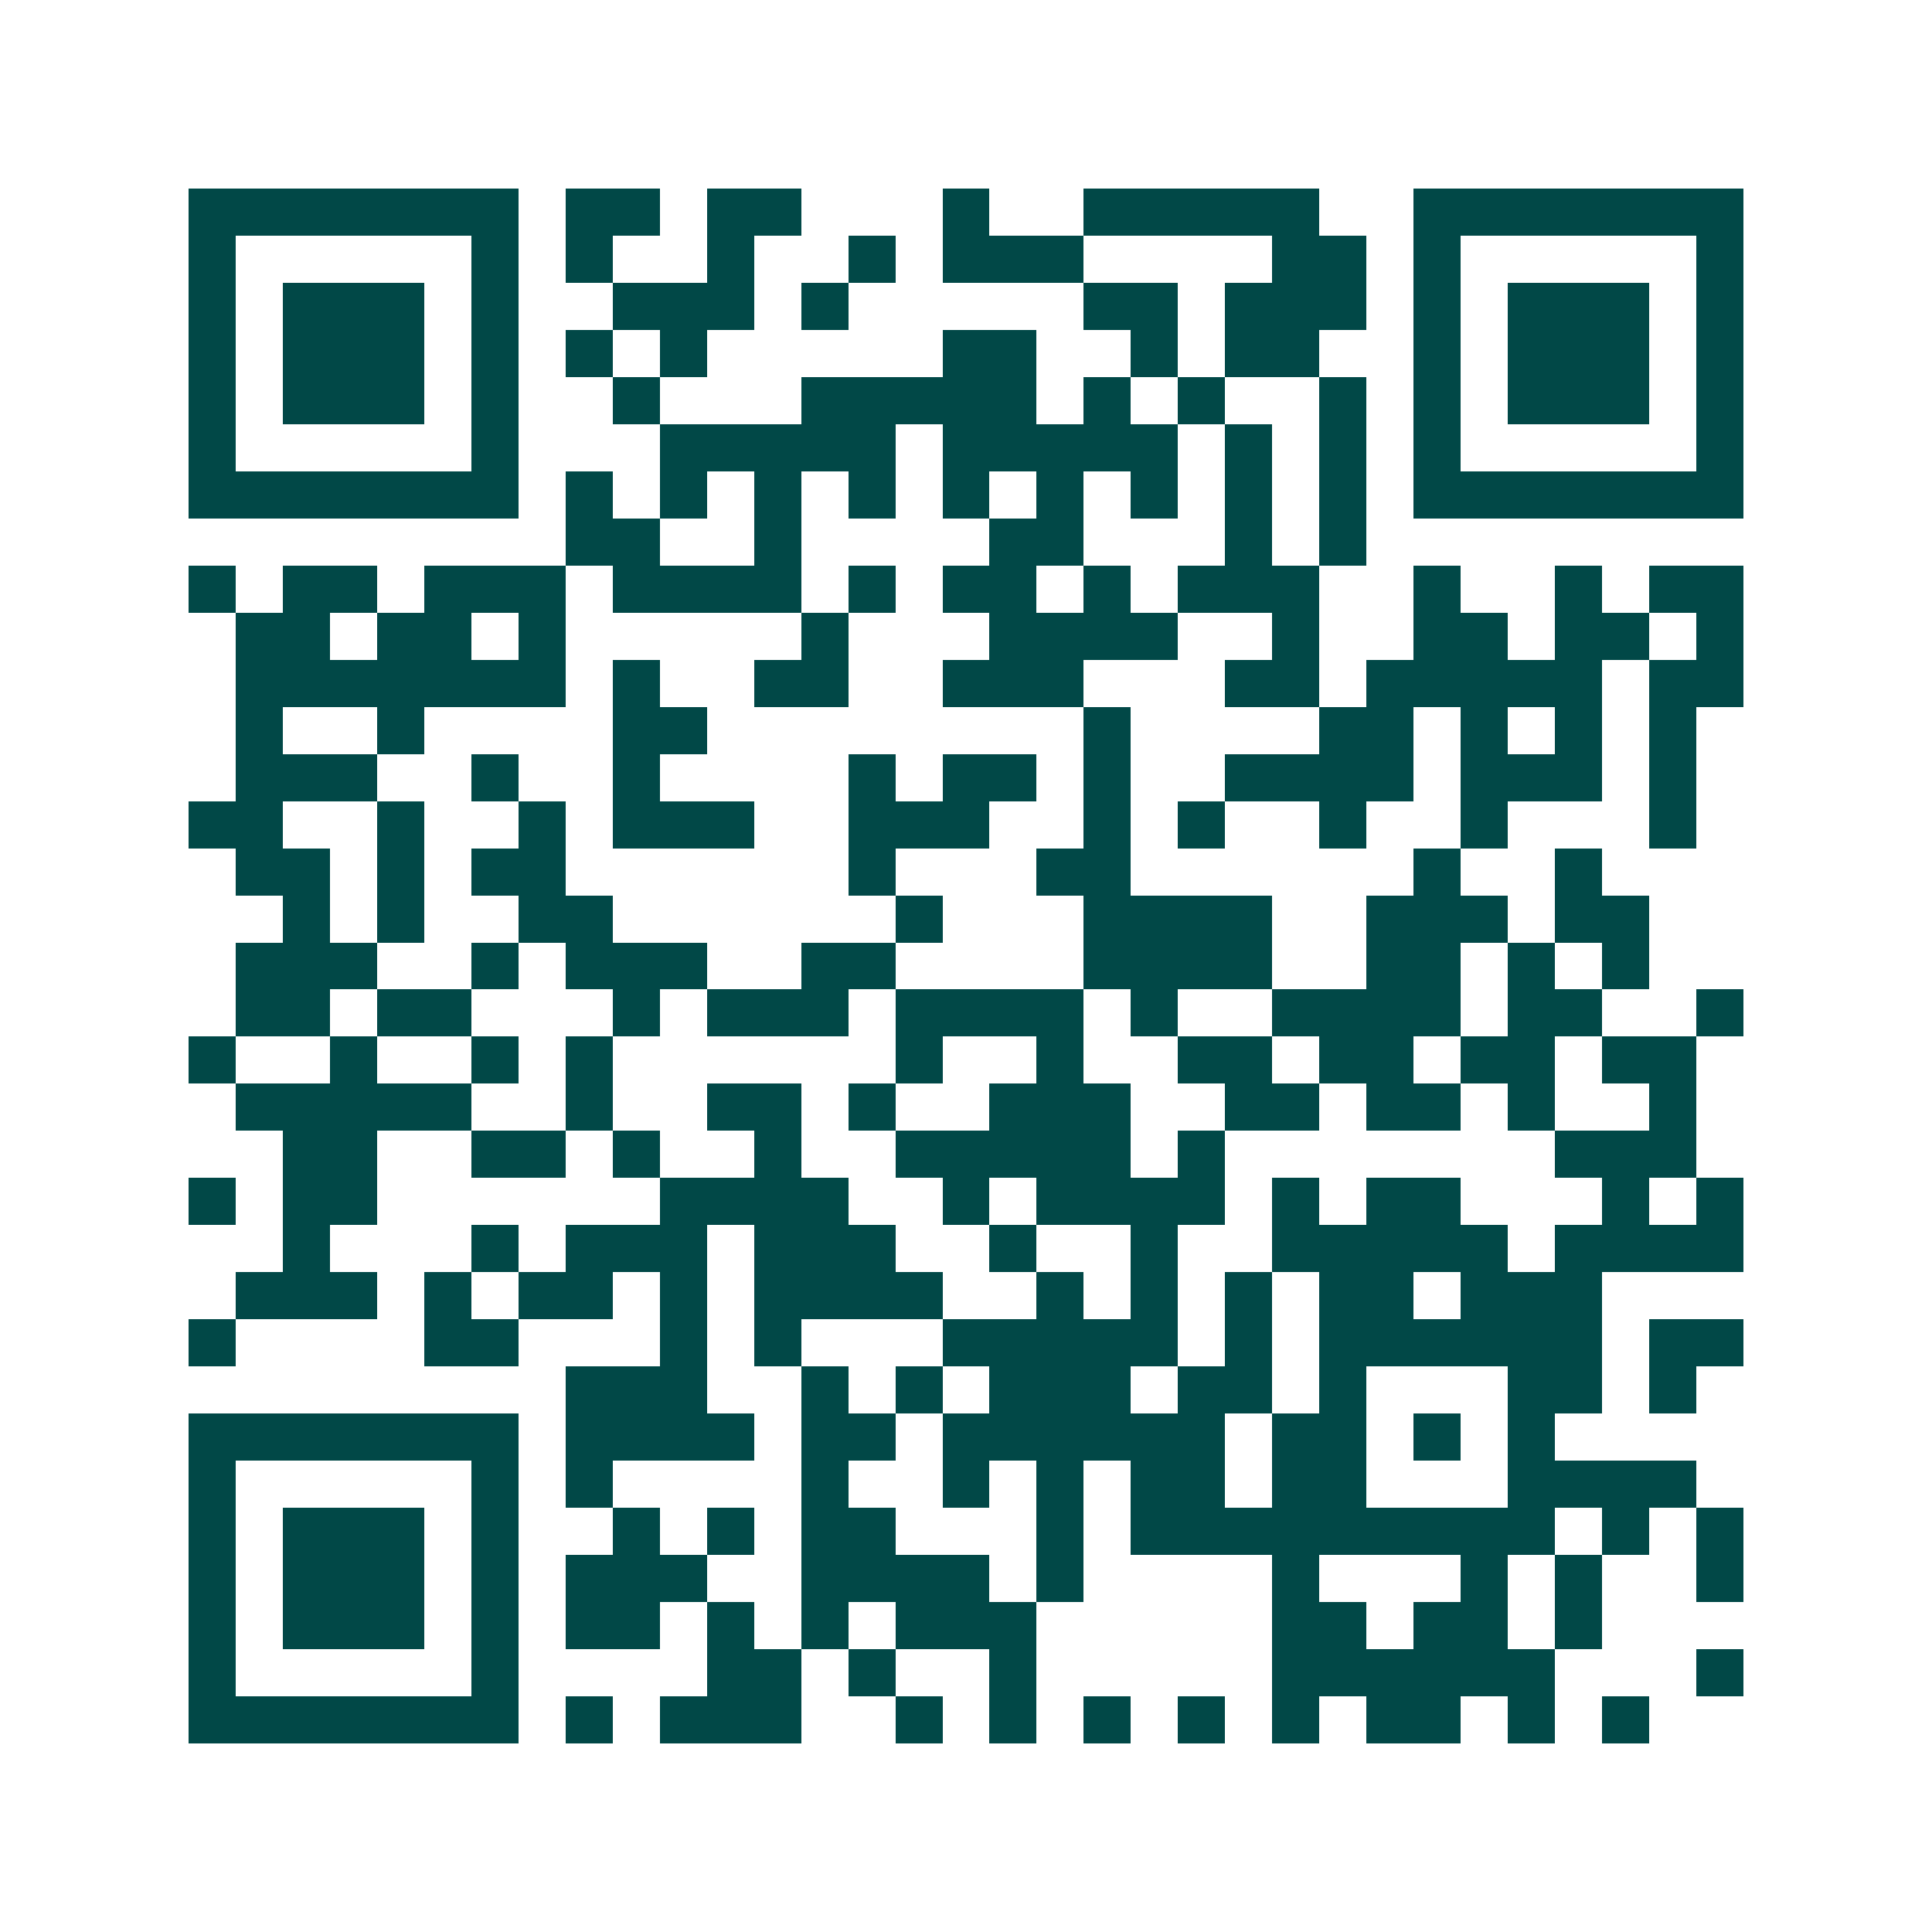 <svg xmlns="http://www.w3.org/2000/svg" width="200" height="200" viewBox="0 0 41 41" shape-rendering="crispEdges"><path fill="#ffffff" d="M0 0h41v41H0z"/><path stroke="#014847" d="M4 4.5h7m1 0h2m1 0h2m3 0h1m2 0h5m2 0h7M4 5.5h1m5 0h1m1 0h1m2 0h1m2 0h1m1 0h3m4 0h2m1 0h1m5 0h1M4 6.5h1m1 0h3m1 0h1m2 0h3m1 0h1m5 0h2m1 0h3m1 0h1m1 0h3m1 0h1M4 7.5h1m1 0h3m1 0h1m1 0h1m1 0h1m5 0h2m2 0h1m1 0h2m2 0h1m1 0h3m1 0h1M4 8.5h1m1 0h3m1 0h1m2 0h1m3 0h5m1 0h1m1 0h1m2 0h1m1 0h1m1 0h3m1 0h1M4 9.5h1m5 0h1m3 0h5m1 0h5m1 0h1m1 0h1m1 0h1m5 0h1M4 10.5h7m1 0h1m1 0h1m1 0h1m1 0h1m1 0h1m1 0h1m1 0h1m1 0h1m1 0h1m1 0h7M12 11.5h2m2 0h1m4 0h2m3 0h1m1 0h1M4 12.5h1m1 0h2m1 0h3m1 0h4m1 0h1m1 0h2m1 0h1m1 0h3m2 0h1m2 0h1m1 0h2M5 13.5h2m1 0h2m1 0h1m5 0h1m3 0h4m2 0h1m2 0h2m1 0h2m1 0h1M5 14.5h7m1 0h1m2 0h2m2 0h3m3 0h2m1 0h5m1 0h2M5 15.5h1m2 0h1m4 0h2m8 0h1m4 0h2m1 0h1m1 0h1m1 0h1M5 16.5h3m2 0h1m2 0h1m4 0h1m1 0h2m1 0h1m2 0h4m1 0h3m1 0h1M4 17.5h2m2 0h1m2 0h1m1 0h3m2 0h3m2 0h1m1 0h1m2 0h1m2 0h1m3 0h1M5 18.5h2m1 0h1m1 0h2m6 0h1m3 0h2m6 0h1m2 0h1M6 19.5h1m1 0h1m2 0h2m6 0h1m3 0h4m2 0h3m1 0h2M5 20.5h3m2 0h1m1 0h3m2 0h2m4 0h4m2 0h2m1 0h1m1 0h1M5 21.5h2m1 0h2m3 0h1m1 0h3m1 0h4m1 0h1m2 0h4m1 0h2m2 0h1M4 22.5h1m2 0h1m2 0h1m1 0h1m6 0h1m2 0h1m2 0h2m1 0h2m1 0h2m1 0h2M5 23.5h5m2 0h1m2 0h2m1 0h1m2 0h3m2 0h2m1 0h2m1 0h1m2 0h1M6 24.5h2m2 0h2m1 0h1m2 0h1m2 0h5m1 0h1m7 0h3M4 25.5h1m1 0h2m6 0h4m2 0h1m1 0h4m1 0h1m1 0h2m3 0h1m1 0h1M6 26.5h1m3 0h1m1 0h3m1 0h3m2 0h1m2 0h1m2 0h5m1 0h4M5 27.5h3m1 0h1m1 0h2m1 0h1m1 0h4m2 0h1m1 0h1m1 0h1m1 0h2m1 0h3M4 28.5h1m4 0h2m3 0h1m1 0h1m3 0h5m1 0h1m1 0h6m1 0h2M12 29.5h3m2 0h1m1 0h1m1 0h3m1 0h2m1 0h1m3 0h2m1 0h1M4 30.5h7m1 0h4m1 0h2m1 0h6m1 0h2m1 0h1m1 0h1M4 31.5h1m5 0h1m1 0h1m4 0h1m2 0h1m1 0h1m1 0h2m1 0h2m3 0h4M4 32.5h1m1 0h3m1 0h1m2 0h1m1 0h1m1 0h2m3 0h1m1 0h9m1 0h1m1 0h1M4 33.5h1m1 0h3m1 0h1m1 0h3m2 0h4m1 0h1m4 0h1m3 0h1m1 0h1m2 0h1M4 34.5h1m1 0h3m1 0h1m1 0h2m1 0h1m1 0h1m1 0h3m5 0h2m1 0h2m1 0h1M4 35.5h1m5 0h1m4 0h2m1 0h1m2 0h1m5 0h6m3 0h1M4 36.5h7m1 0h1m1 0h3m2 0h1m1 0h1m1 0h1m1 0h1m1 0h1m1 0h2m1 0h1m1 0h1"/></svg>
